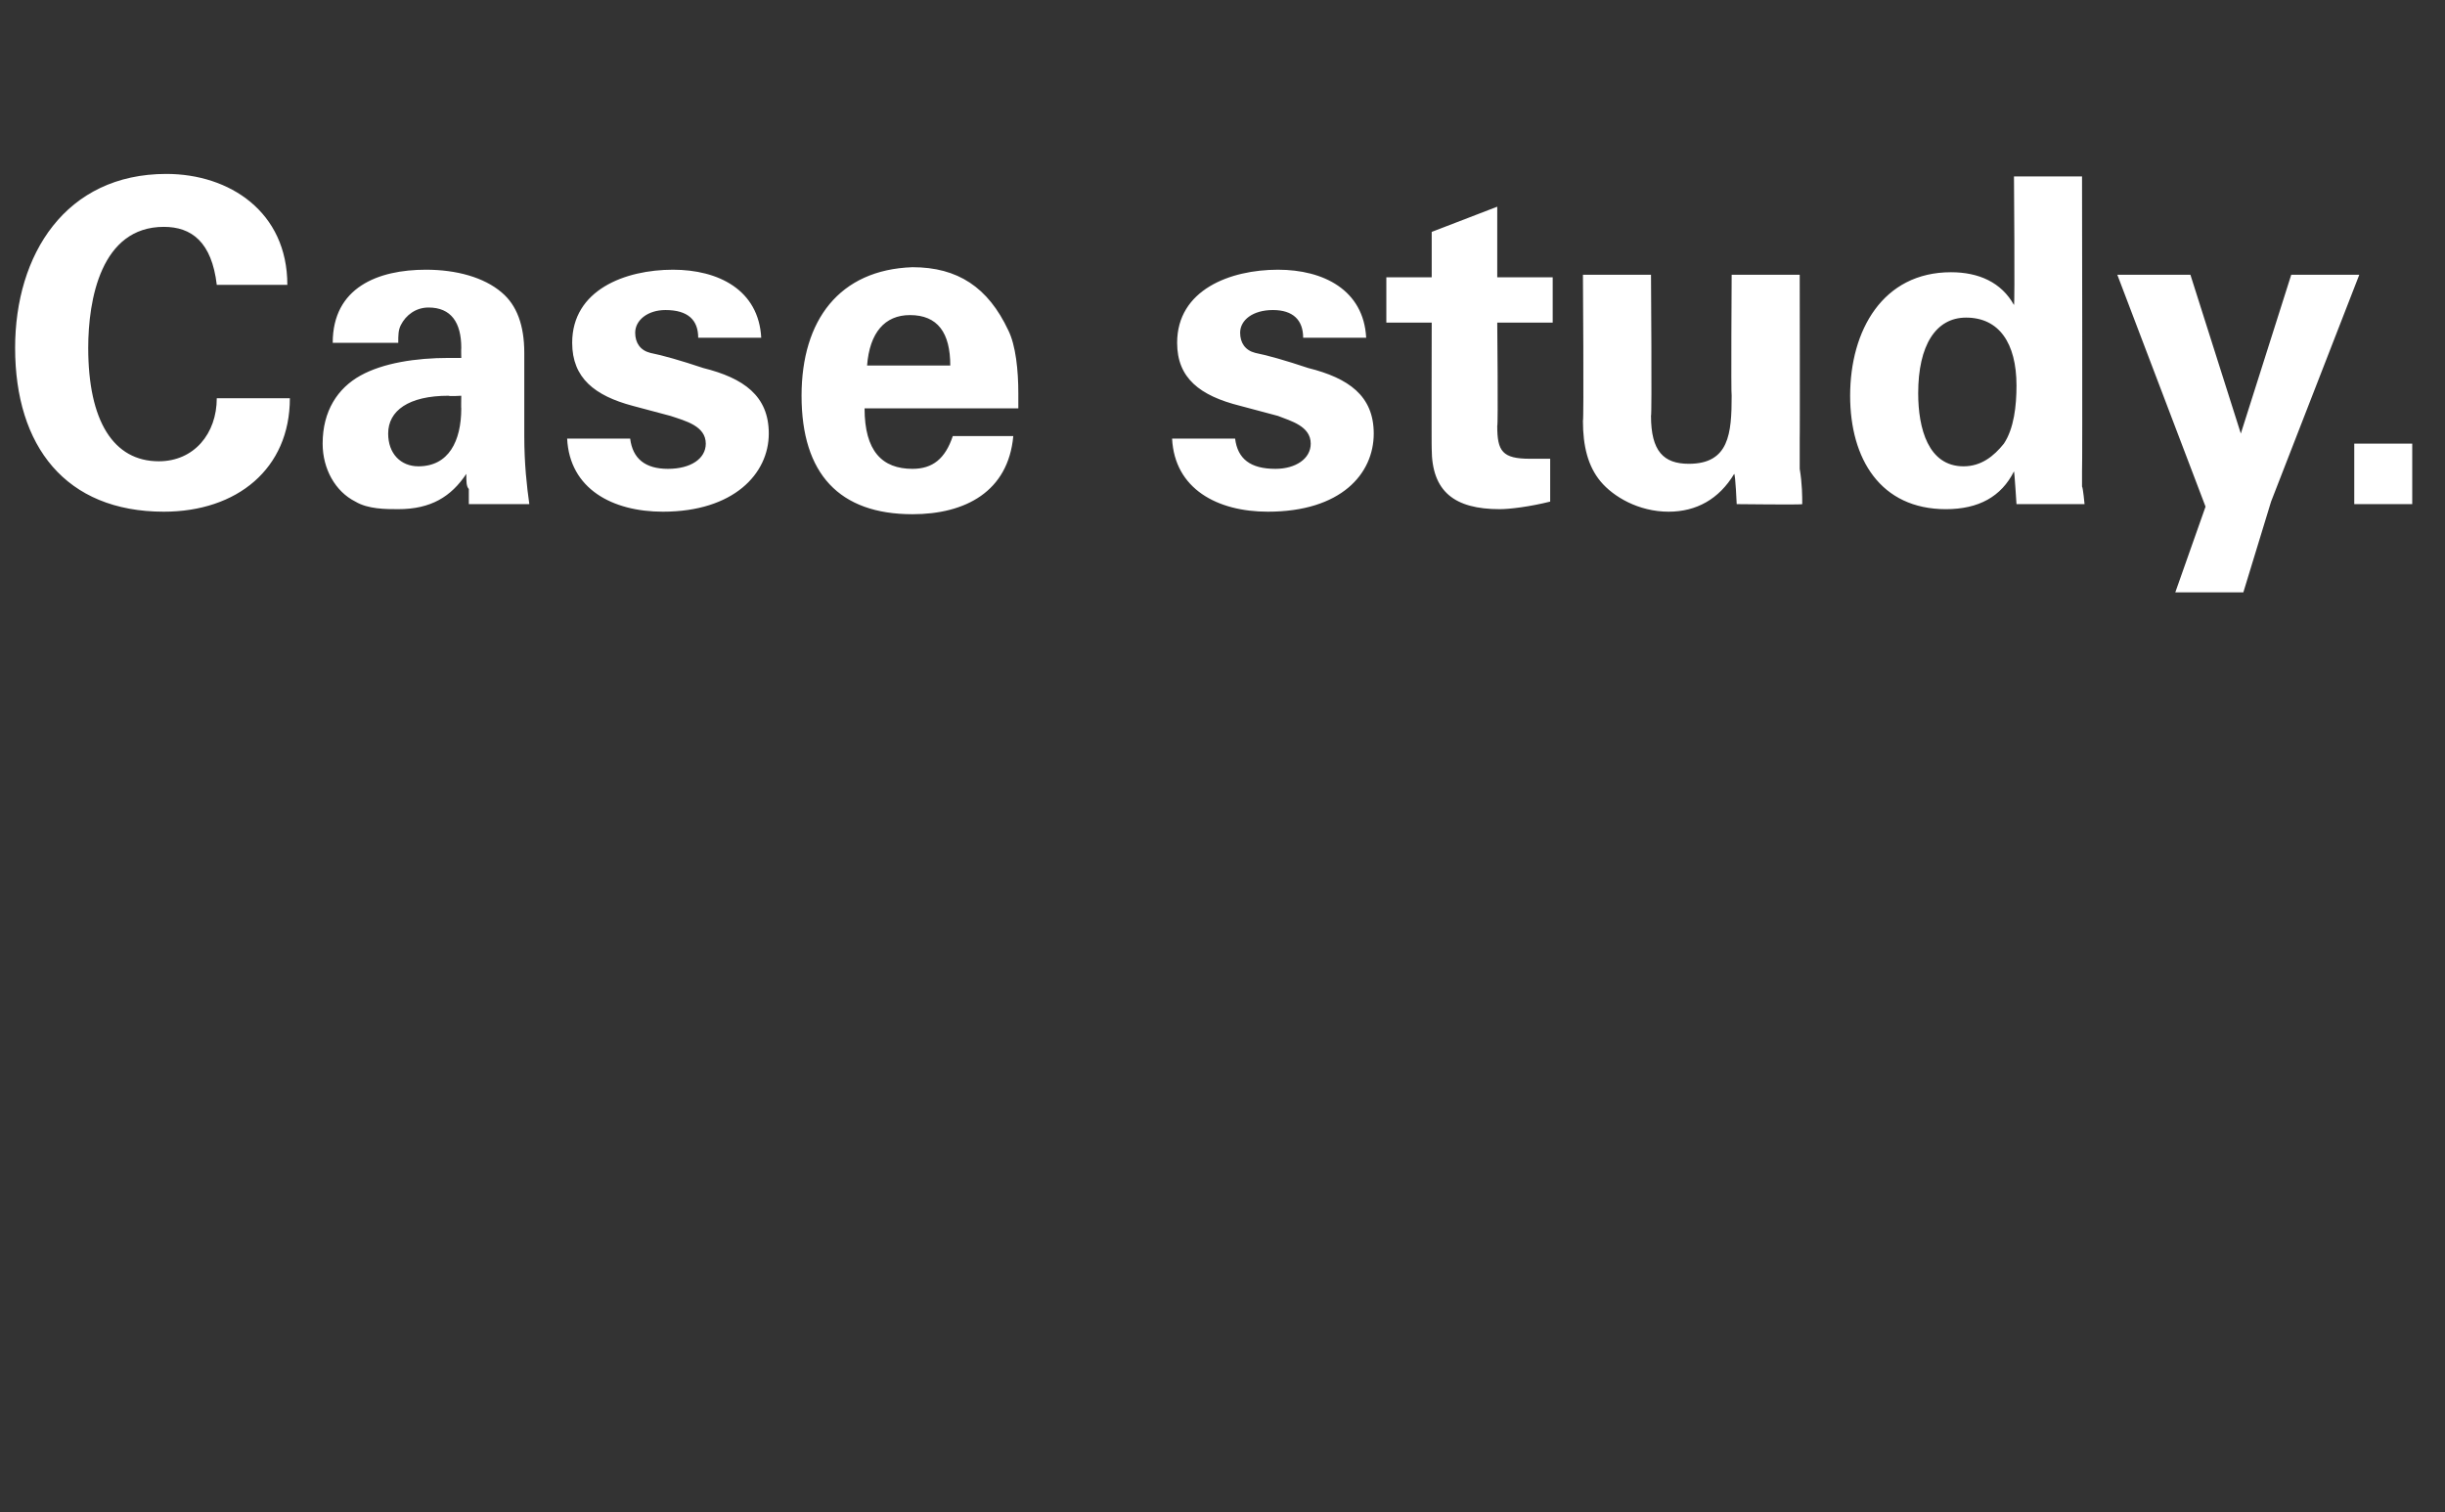 <?xml version="1.0" standalone="no"?><!DOCTYPE svg PUBLIC "-//W3C//DTD SVG 1.1//EN" "http://www.w3.org/Graphics/SVG/1.1/DTD/svg11.dtd"><svg xmlns="http://www.w3.org/2000/svg" version="1.1" width="97px" height="60px" viewBox="0 -7 97 60" style="top:-7px"><rect x="0" y="-7" width="97" height="60" fill="#333333" stroke="none"/><desc>Case study</desc><defs/><g id="Polygon93333"><path d="m11.4 4.3c0 0-2.8 0-2.8 0c-.2-1.7-1-2.3-2.1-2.3c-2.5 0-3 2.9-3 4.8c0 2.9 1 4.5 2.8 4.5c1.4 0 2.3-1.1 2.3-2.5c0 0 2.9 0 2.9 0c0 2.8-2.1 4.5-5 4.5c-3.9 0-5.9-2.6-5.9-6.5c0-3.7 2-6.9 6-6.9c2.5 0 4.8 1.5 4.8 4.4zm8.5.3c.6.5.9 1.3.9 2.4c0 0 0 3.3 0 3.3c0 1.1.1 2 .2 2.7c0 0-2.4 0-2.4 0c0-.2 0-.4 0-.6c-.1-.1-.1-.3-.1-.6c-.6.9-1.4 1.4-2.7 1.4c-.5 0-1.2 0-1.7-.3c-.8-.4-1.3-1.3-1.3-2.3c0-1.3.6-2.2 1.5-2.7c.9-.5 2.2-.7 3.5-.7c.04 0 .5 0 .5 0c0 0-.01-.36 0-.4c0-1-.4-1.6-1.3-1.6c-.5 0-.9.3-1.1.7c-.1.2-.1.4-.1.7c0 0-2.6 0-2.6 0c0-2.2 1.8-2.9 3.7-2.9c1.2 0 2.3.3 3 .9zm-3.3 6.9c1.2 0 1.7-1 1.7-2.3c-.01.02 0-.5 0-.5c0 0-.48.03-.5 0c-1.6 0-2.4.6-2.4 1.5c0 .8.5 1.3 1.2 1.3zm13.6-5.1c0 0-2.5 0-2.5 0c0-.7-.4-1.1-1.3-1.1c-.7 0-1.2.4-1.2.9c0 .4.2.7.6.8c.5.1 1.2.3 2.1.6c1.6.4 2.6 1.1 2.6 2.6c0 1.6-1.4 3.1-4.2 3.1c-2 0-3.7-.9-3.8-2.9c0 0 2.5 0 2.5 0c.1.8.6 1.2 1.5 1.2c.9 0 1.5-.4 1.5-1c0-.7-.8-.9-1.4-1.1c0 0-1.5-.4-1.5-.4c-1.5-.4-2.4-1.1-2.4-2.5c0-2.1 2.1-2.9 4-2.9c1.8 0 3.4.8 3.5 2.7zm9.8-.3c.3.6.4 1.6.4 2.5c0 .3 0 .3 0 .6c0 0-6.1 0-6.1 0c0 1.7.7 2.4 1.9 2.4c.8 0 1.3-.4 1.6-1.3c0 0 2.4 0 2.4 0c-.2 2.2-1.9 3.1-4 3.1c-2.9 0-4.4-1.6-4.4-4.7c0-3 1.5-5 4.4-5.1c1.8 0 3 .8 3.8 2.5zm-2.3 1.4c0-1.3-.5-2-1.6-2c-1 0-1.6.7-1.7 2c0 0 3.3 0 3.3 0zm16.5-1.1c0 0-2.5 0-2.5 0c0-.7-.4-1.1-1.2-1.1c-.8 0-1.3.4-1.3.9c0 .4.2.7.6.8c.5.1 1.2.3 2.1.6c1.6.4 2.6 1.1 2.6 2.6c0 1.6-1.3 3.1-4.2 3.1c-2 0-3.7-.9-3.8-2.9c0 0 2.5 0 2.5 0c.1.8.6 1.2 1.6 1.2c.8 0 1.4-.4 1.4-1c0-.7-.8-.9-1.3-1.1c0 0-1.5-.4-1.5-.4c-1.6-.4-2.5-1.1-2.5-2.5c0-2.1 2.1-2.9 4-2.9c1.8 0 3.4.8 3.5 2.7zm5.2-2.4l2.2 0l0 1.8l-2.2 0c0 0 .04 4.08 0 4.1c0 1 .2 1.3 1.3 1.3c.3 0 .4 0 .8 0c0 0 0 1.7 0 1.7c-.8.2-1.6.3-2 .3c-1.8 0-2.7-.7-2.7-2.4c-.01.02 0-5 0-5l-1.8 0l0-1.8l1.8 0l0-1.8l2.6-1l0 2.8zm6.1-.1c0 0 .04 5.62 0 5.6c0 1.4.5 1.9 1.5 1.9c1.6 0 1.7-1.2 1.7-2.7c-.03-.02 0-4.8 0-4.8l2.7 0c0 0 .01 6.52 0 6.5c0 .2 0 .6 0 1.2c.1.6.1 1.1.1 1.4c.03.03-2.6 0-2.6 0c0 0-.05-1.17-.1-1.2c-.6 1-1.5 1.5-2.6 1.5c-1.2 0-2.2-.6-2.7-1.2c-.5-.6-.7-1.4-.7-2.4c.04-.03 0-5.8 0-5.8l2.7 0zm17.1-3.9c0 0 .02 11.66 0 11.7c0 .1 0 .4 0 .6c.04.05.1.7.1.7l-2.7 0c0 0-.08-1.28-.1-1.3c-.5 1-1.4 1.5-2.7 1.5c-2.6 0-3.8-2-3.8-4.5c0-2.6 1.3-4.9 4-4.9c1.1 0 2 .4 2.5 1.3c.04-.04 0-5.1 0-5.1l2.7 0zm-4.7 11.5c.7 0 1.2-.4 1.6-.9c.4-.6.5-1.5.5-2.3c0-1.7-.7-2.7-2-2.7c-1.2 0-1.9 1.1-1.9 3c0 1.4.4 2.9 1.8 2.9zm9-7.6l2 6.3l2-6.3l2.7 0l-3.5 9l-1.1 3.6l-2.7 0l1.2-3.4l-3.5-9.2l2.9 0zm8.8 6.7l0 2.4l-2.3 0l0-2.4l2.3 0z" stroke="none" fill="#ffffff"/></g></svg>